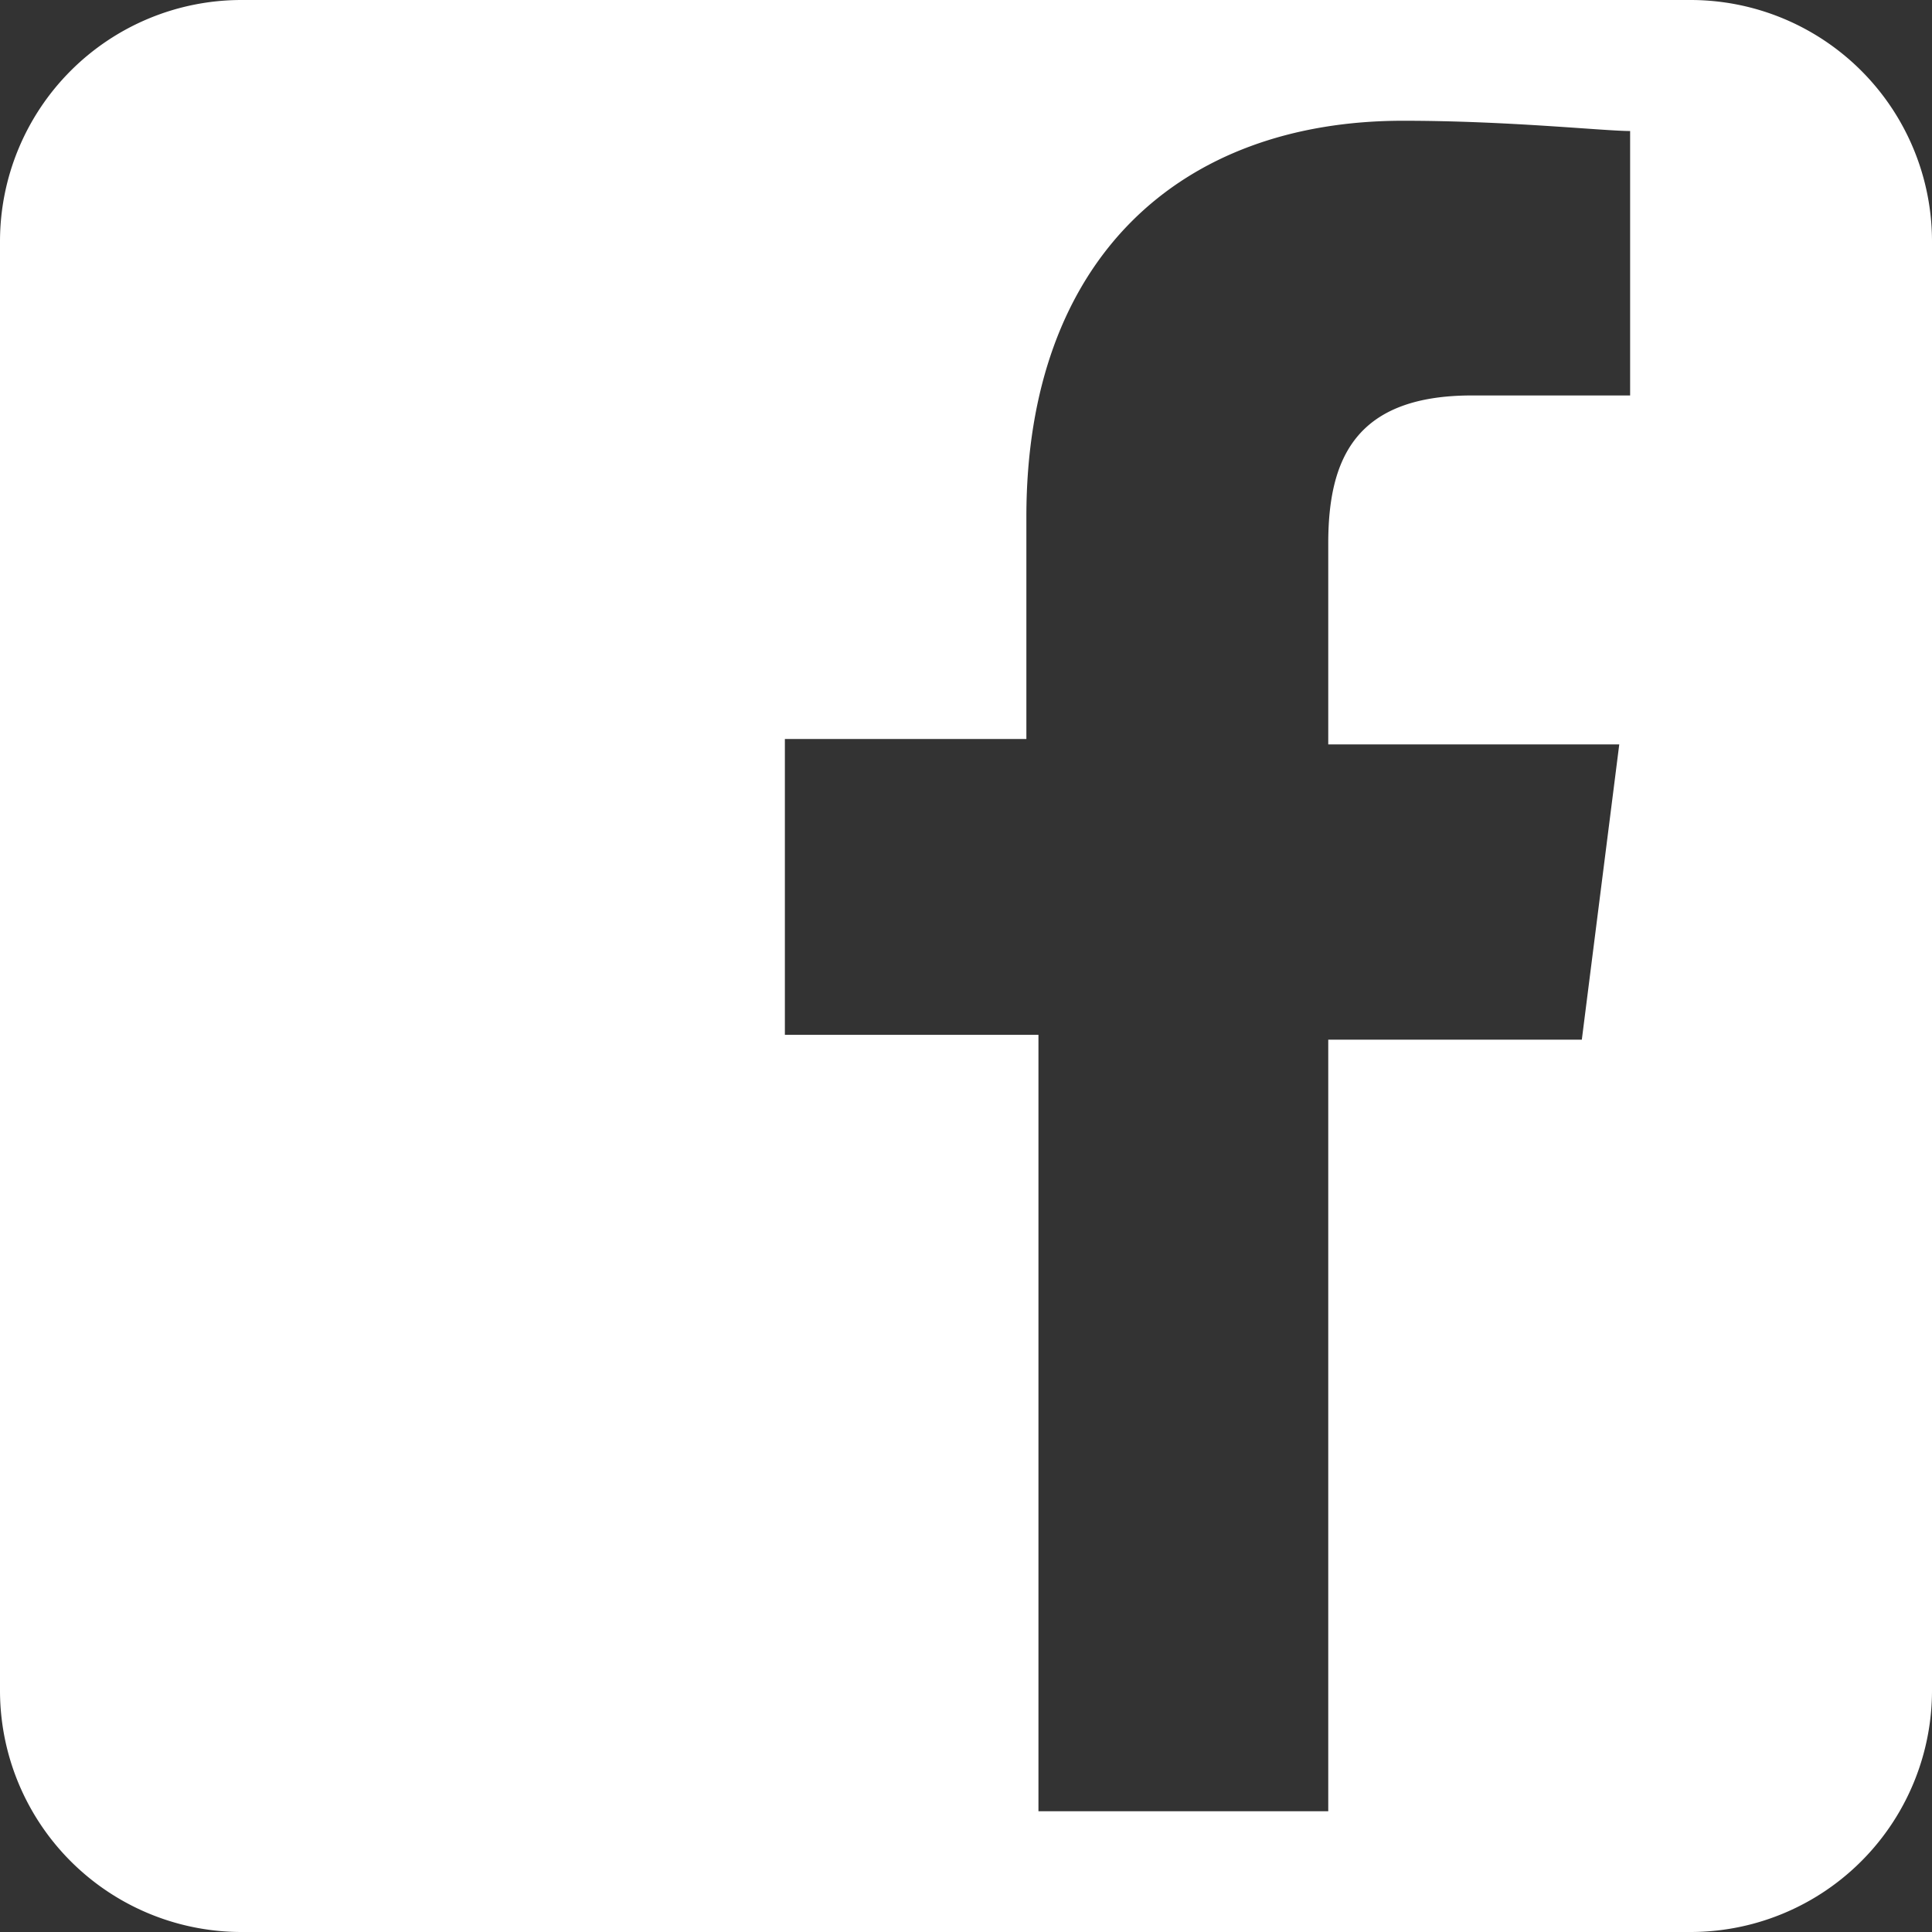 <svg xmlns="http://www.w3.org/2000/svg" viewBox="0 0 32 32"><rect x="0" y="0" width="32" height="32" fill="#333333" stroke="none"/><defs><style>.cls-1{fill:#fff;}</style></defs><g id="Layer_2" data-name="Layer 2"><g id="Layer_1-2" data-name="Layer 1"><path class="cls-1" d="M28,0H4A4,4,0,0,0,0,4V28a4,4,0,0,0,4,4H28a4,4,0,0,0,4-4V4A4,4,0,0,0,28,0ZM27,6.55H24.38C22.45,6.55,22,7.6,22,9v3.33h4.82l-.62,4.89H22V30H17.2V17.14H13v-4.9h4V8.56C17,4.27,19.56,2,23.24,2c1.75,0,3.32.17,3.76.17Z"/></g></g></svg>